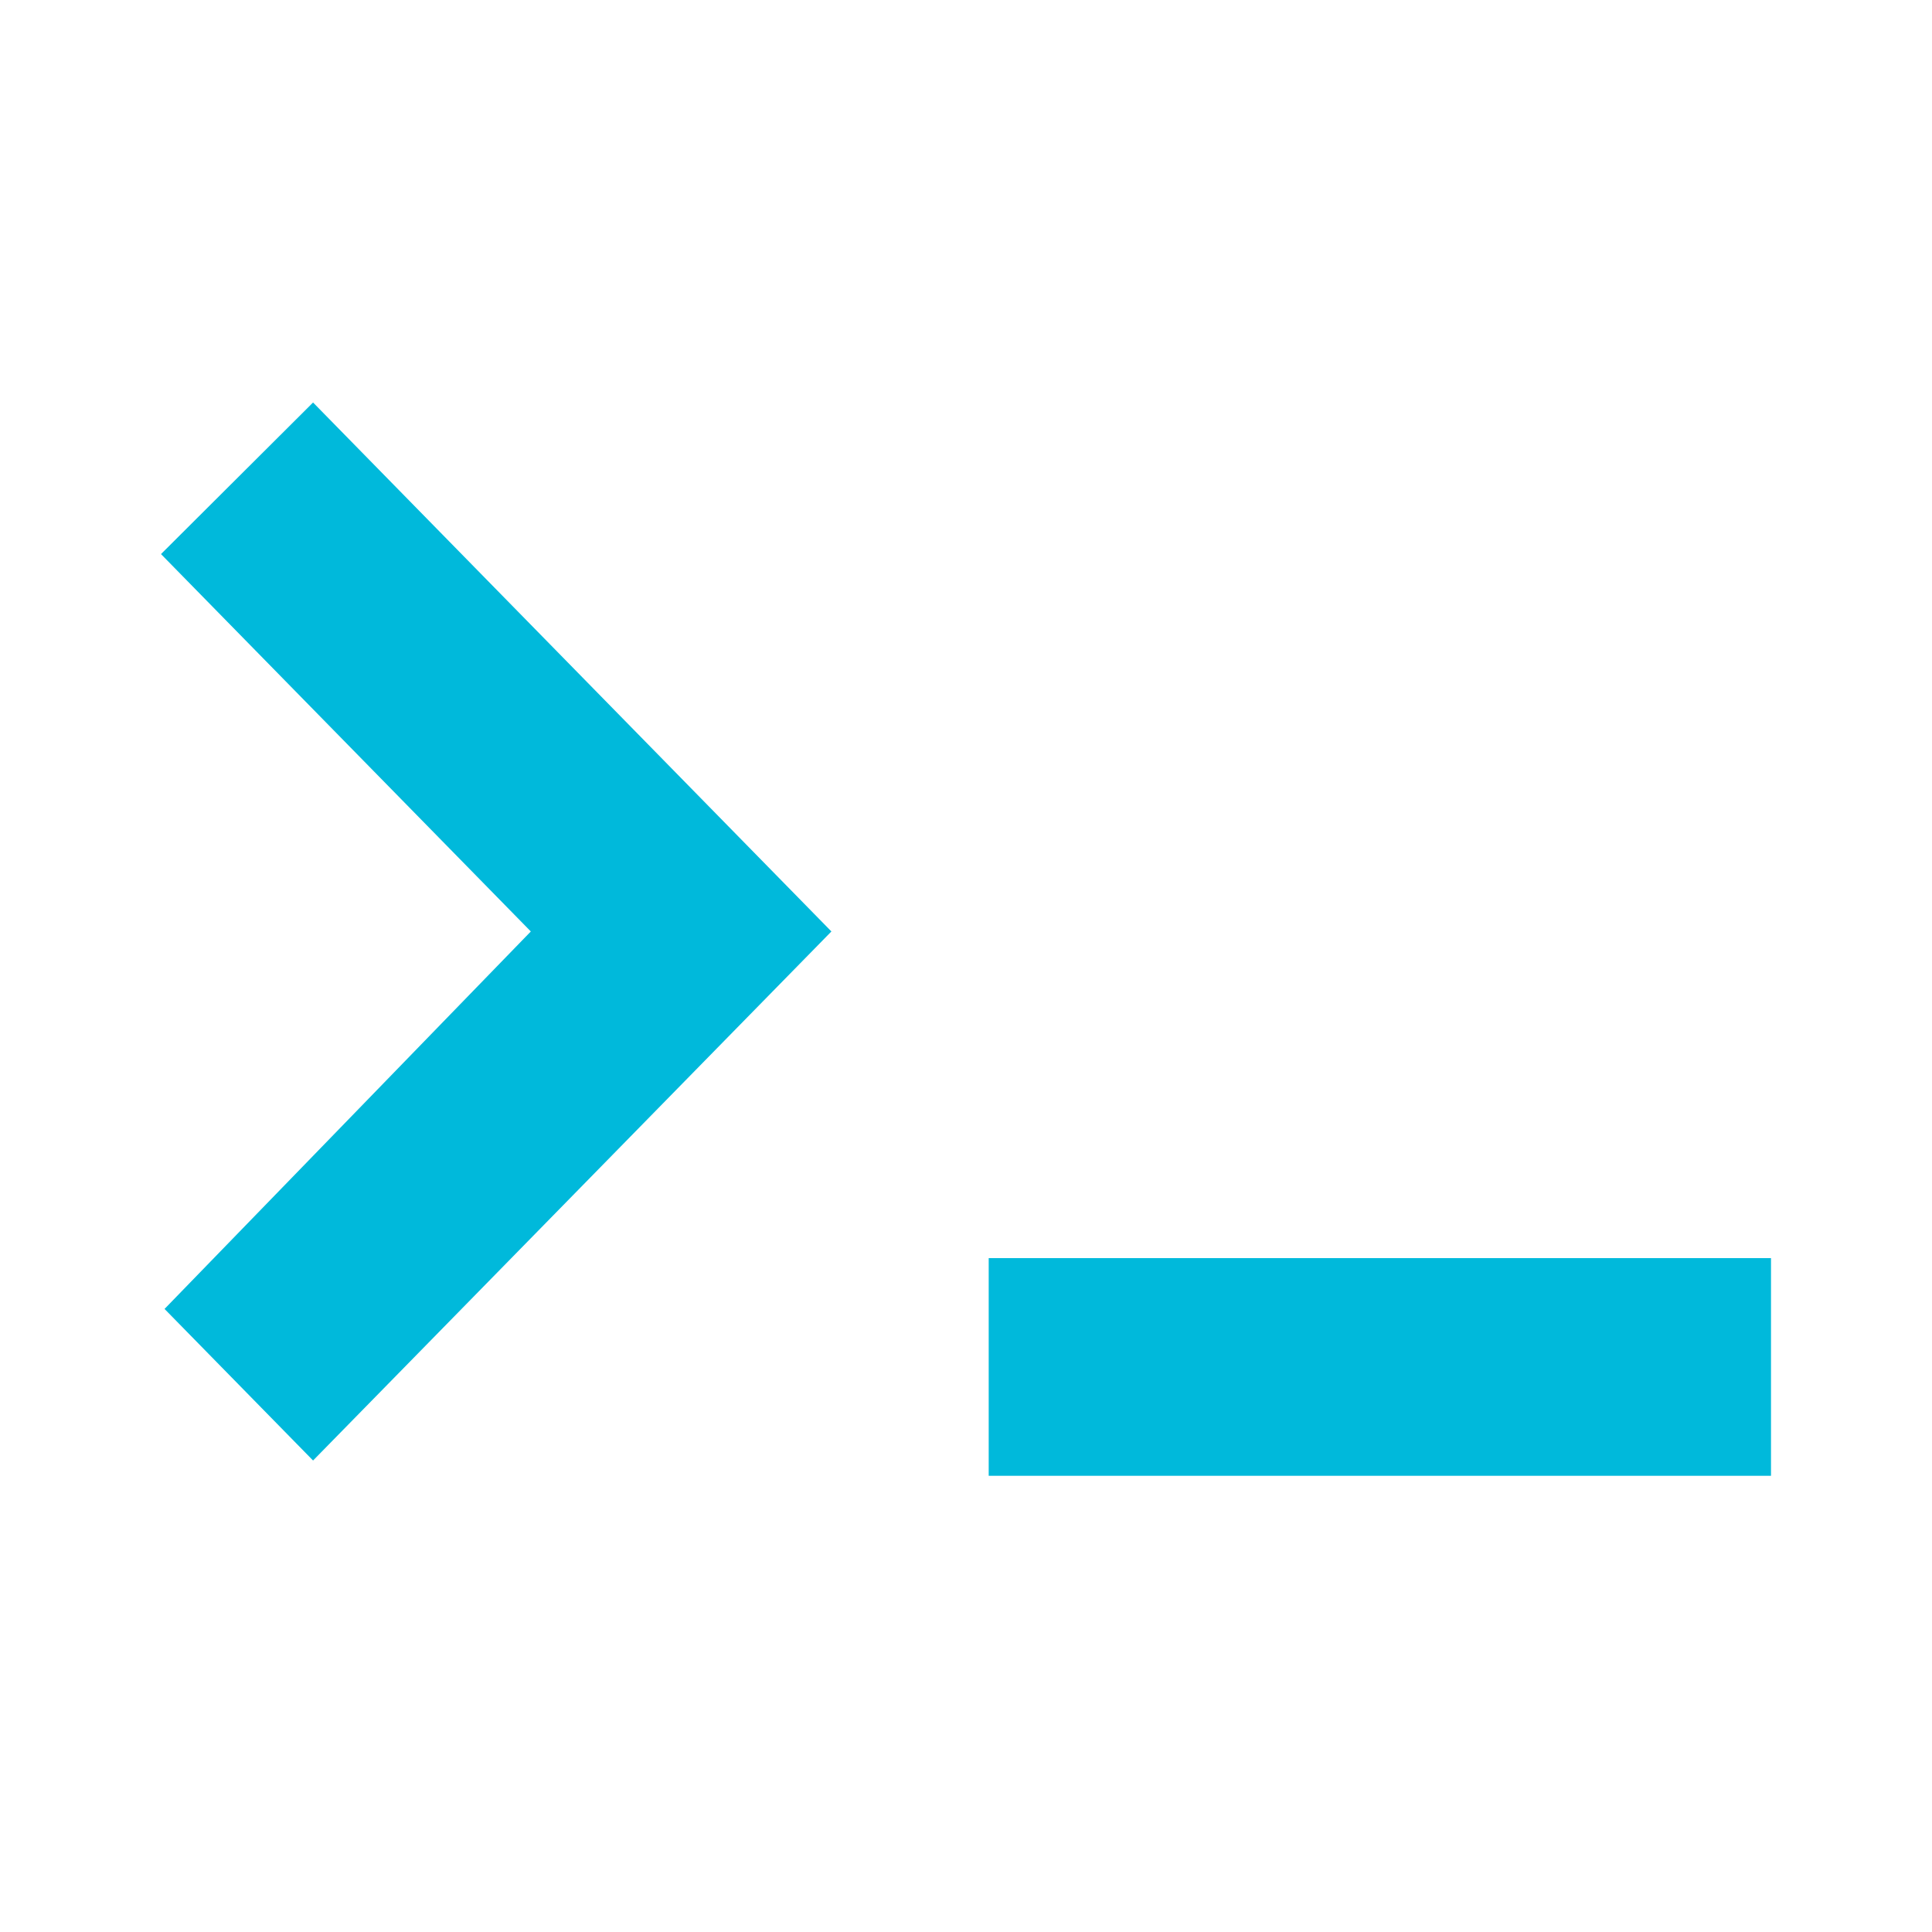 <?xml version="1.0" encoding="UTF-8"?>
<svg xmlns="http://www.w3.org/2000/svg" width="24" height="24" viewBox="0 0 24 24" fill="none">
  <mask id="mask0_709_956" style="mask-type:alpha" maskUnits="userSpaceOnUse" x="0" y="0" width="24" height="24">
    <rect width="24" height="24" fill="#D9D9D9"></rect>
  </mask>
  <g mask="url(#mask0_709_956)">
    <path d="M3.889 18.143L2.044 16.26L6.594 11.571L2 6.883L3.889 5L10.328 11.571L3.889 18.143ZM12.282 18.333V15.629H22V18.333H12.282Z" fill="#00B9DB"></path>
  </g>
</svg>
